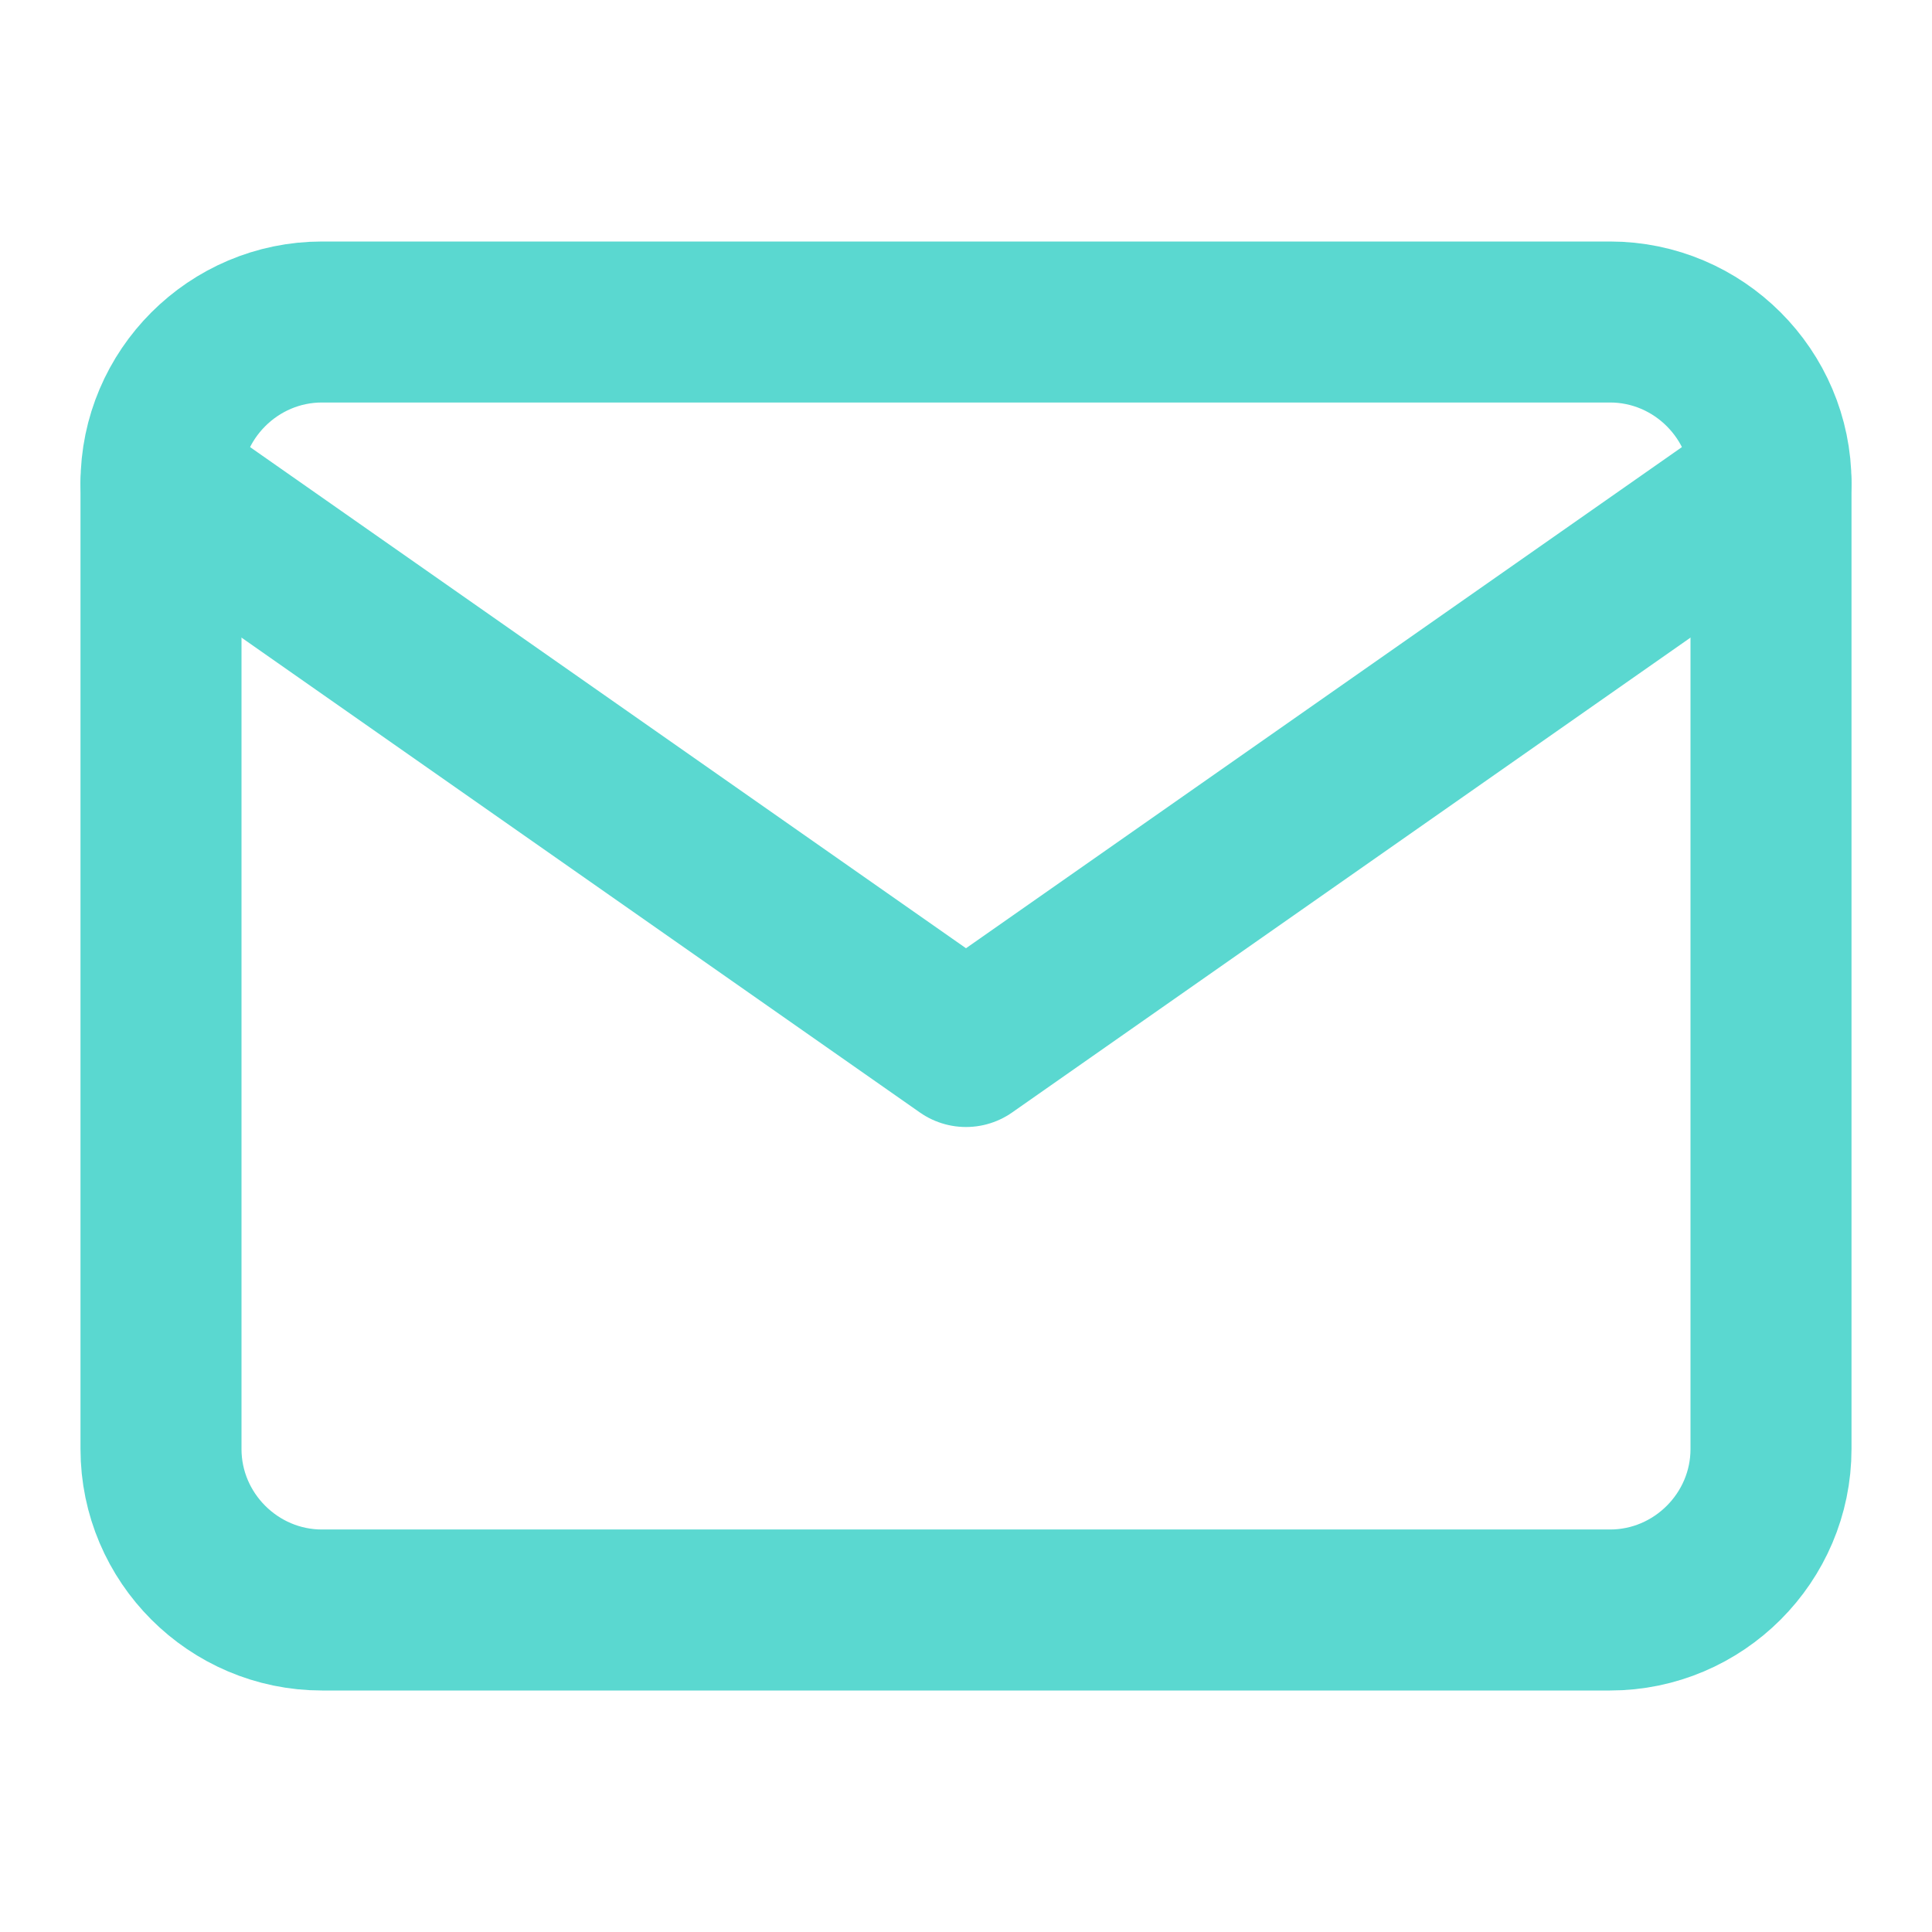 <svg width="24" height="24" viewBox="0 0 24 24" fill="none" xmlns="http://www.w3.org/2000/svg">
<path d="M4 4H20C21.1 4 22 4.9 22 6V18C22 19.1 21.1 20 20 20H4C2.9 20 2 19.1 2 18V6C2 4.9 2.9 4 4 4Z" stroke="#5AD8D0" stroke-width="2" stroke-linecap="round" stroke-linejoin="round"/>
<path d="M22 6L12 13L2 6" stroke="#5AD8D0" stroke-width="2" stroke-linecap="round" stroke-linejoin="round"/>
</svg>
